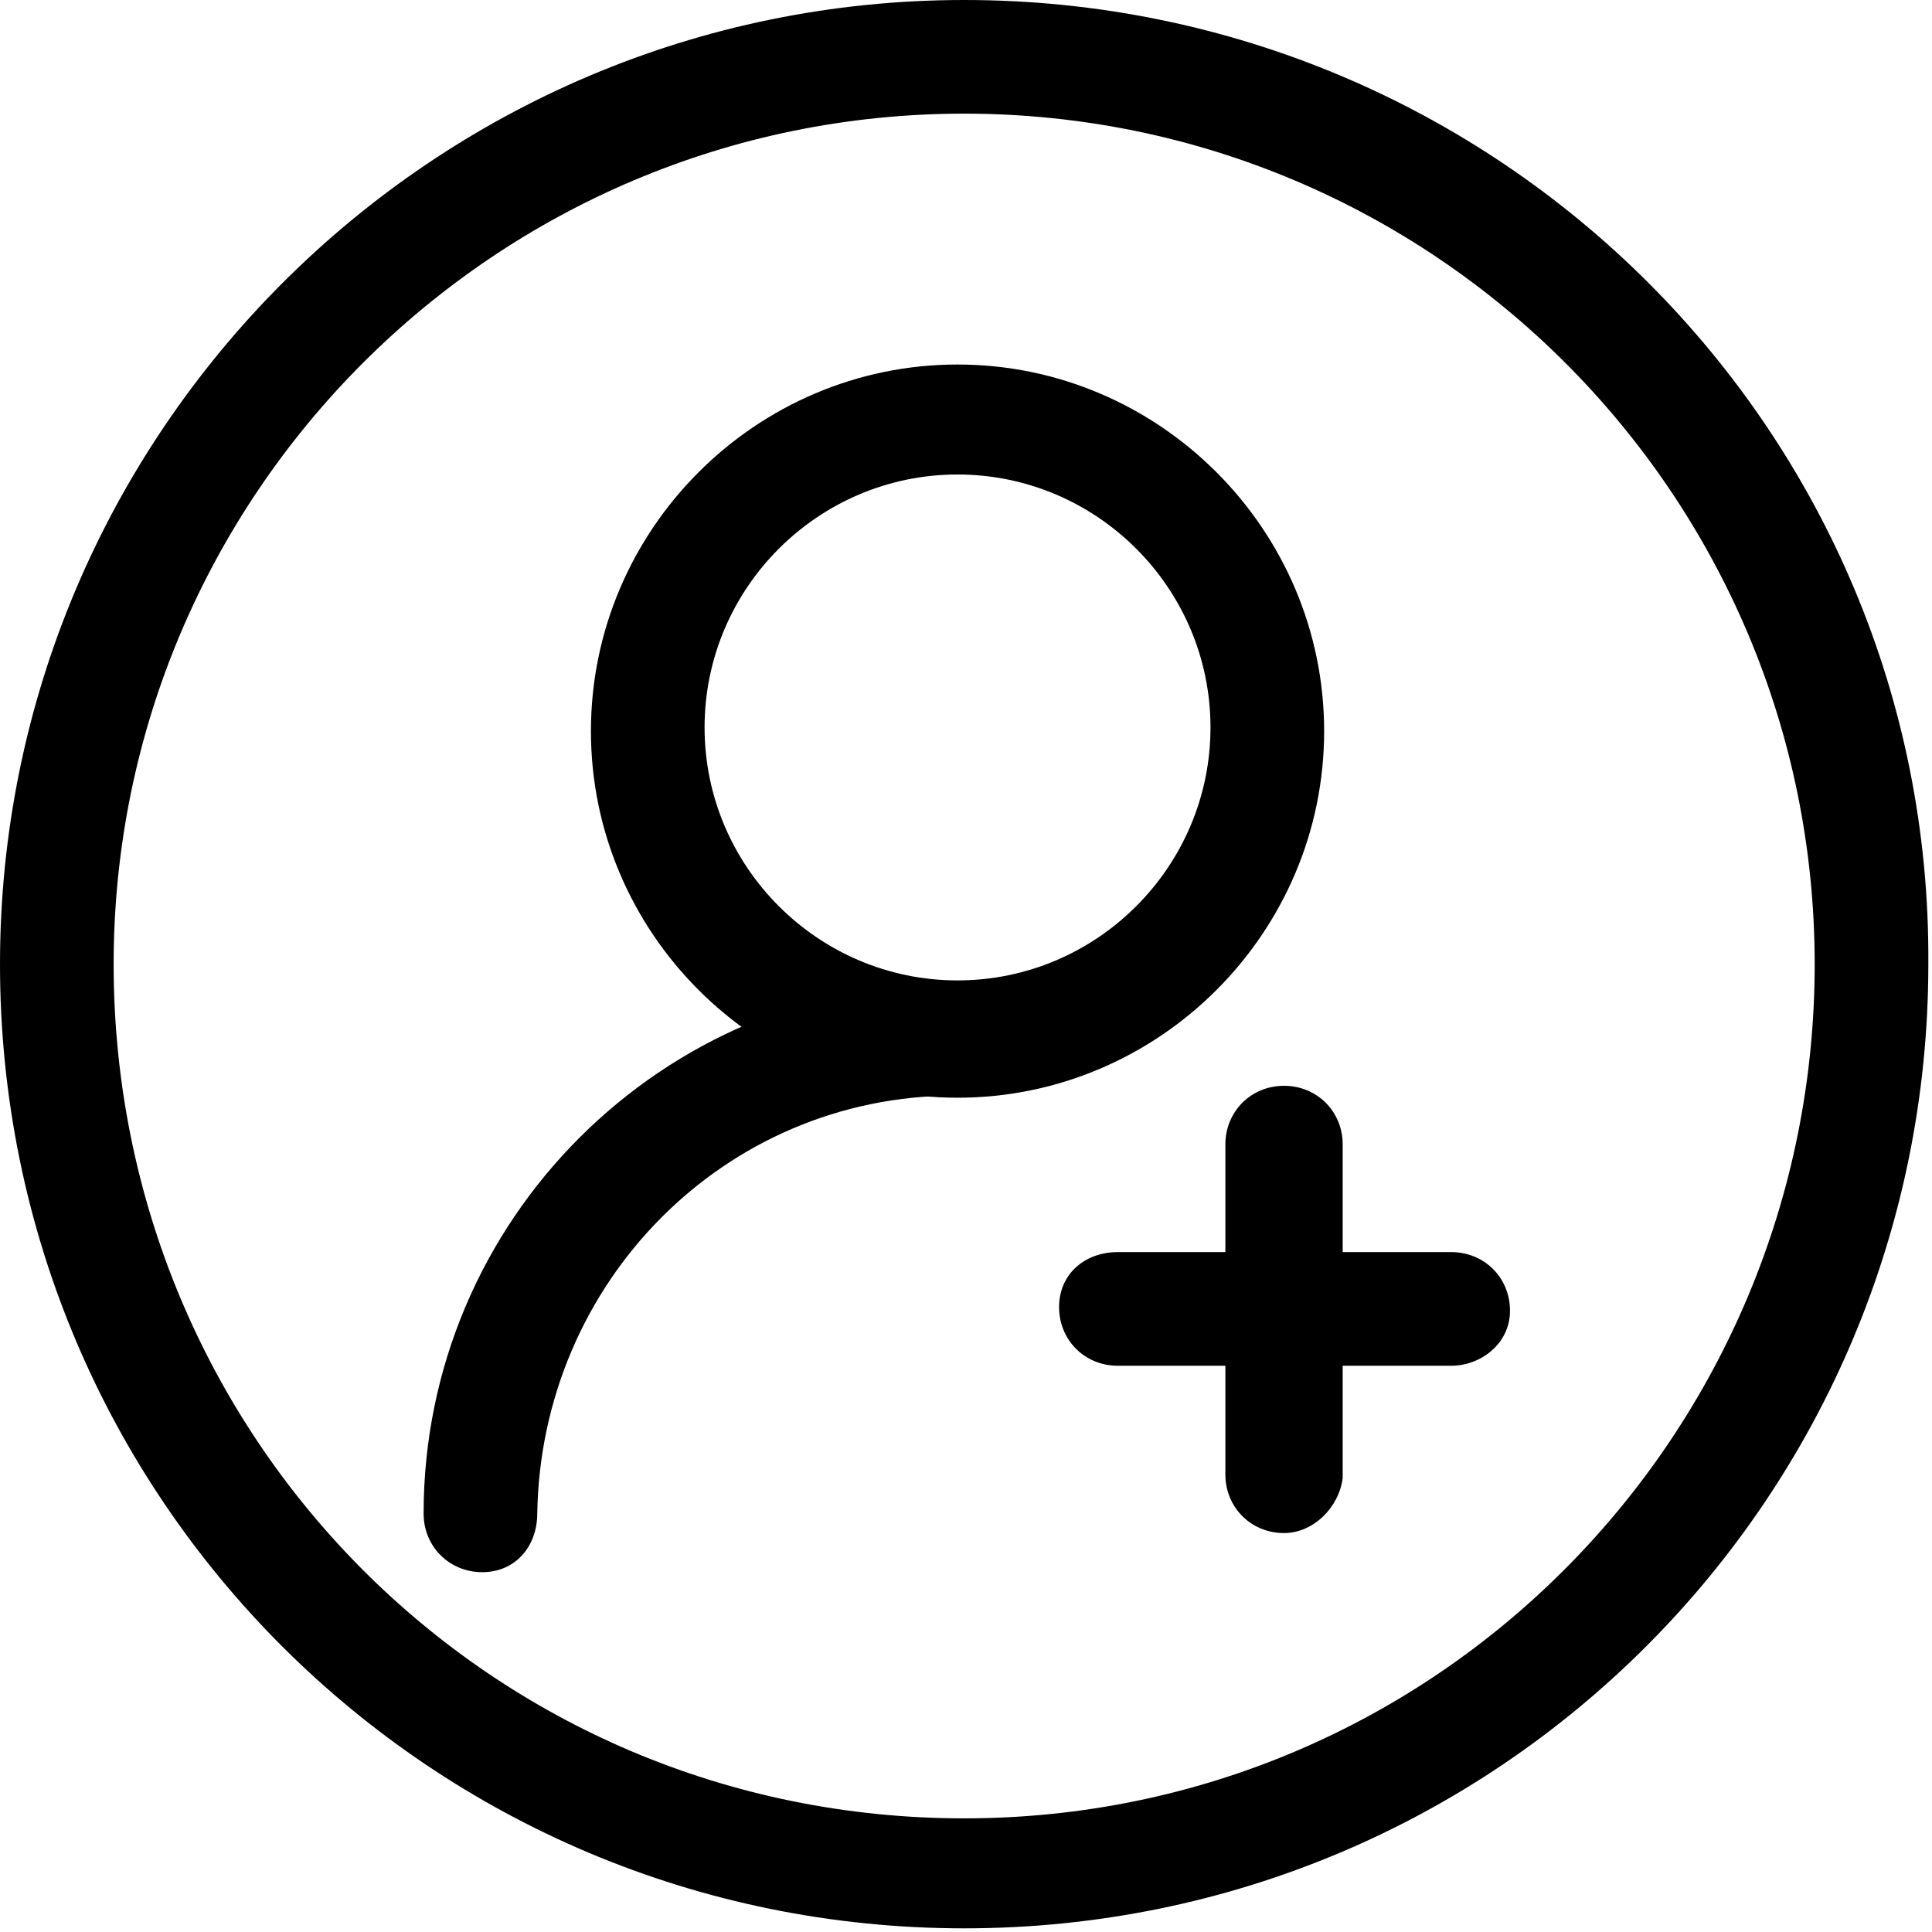 <?xml version="1.0" encoding="utf-8"?>
<!-- Generator: Adobe Illustrator 26.0.1, SVG Export Plug-In . SVG Version: 6.00 Build 0)  -->
<svg version="1.1" id="Group_6387" xmlns="http://www.w3.org/2000/svg" xmlns:xlink="http://www.w3.org/1999/xlink" x="0px" y="0px"
	 viewBox="0 0 52.7 52.7" style="enable-background:new 0 0 52.7 52.7;" xml:space="preserve">
<style type="text/css">
	.st0{fill:#FFFFFF;}
</style>
<g>
	<g id="Group_70" transform="translate(12.055 9.843)">
		<g id="Group_65" transform="translate(4.464)">
			<path id="Path_119" d="M9.6,20.1c-5.5,0-10-4.5-10-10c0-5.5,4.5-10,10-10c5.5,0,10,4.5,10,10C19.6,15.6,15.1,20.1,9.6,20.1z
				 M9.6,3.1c-3.8,0-6.9,3.1-6.9,6.9c0,3.8,3.1,6.9,6.9,6.9c3.8,0,6.9-3.1,6.9-6.9c0,0,0,0,0,0C16.5,6.2,13.4,3.1,9.6,3.1L9.6,3.1z"
				/>
		</g>
		<g id="Group_66" transform="translate(0 16.942)">
			<path id="Path_120" d="M1.1,16.1c-0.9,0-1.6-0.7-1.6-1.6l0,0C-0.5,6.5,6,0,14,0c0.9,0,1.6,0.7,1.6,1.6S14.9,3.1,14,3.1
				C7.7,3.1,2.7,8.2,2.6,14.5C2.6,15.4,2,16.1,1.1,16.1C1.1,16.1,1.1,16.1,1.1,16.1L1.1,16.1z"/>
		</g>
		<g id="Group_69" transform="translate(17.334 19.775)">
			<g id="Group_67" transform="translate(0 4.536)">
				<path id="Path_121" d="M10.2,3.1H1.1c-0.9,0-1.6-0.7-1.6-1.6S0.2,0,1.1,0h9.1c0.9,0,1.6,0.7,1.6,1.6S11,3.1,10.2,3.1z"/>
			</g>
			<g id="Group_68" transform="translate(4.536)">
				<path id="Path_122" d="M1.1,12.2c-0.9,0-1.6-0.7-1.6-1.6l0,0V1.6C-0.5,0.7,0.2,0,1.1,0c0.9,0,1.6,0.7,1.6,1.6v9.1
					C2.6,11.5,1.9,12.2,1.1,12.2C1.1,12.2,1.1,12.2,1.1,12.2z"/>
			</g>
		</g>
	</g>
	<g id="Group_71">
		<path id="Path_123" d="M26.3,3.1c12.8,0,23.2,10.4,23.2,23.2S39.2,49.6,26.3,49.6S3.1,39.2,3.1,26.3l0,0
			C3.1,13.5,13.5,3.1,26.3,3.1 M26.3,0C11.8,0,0,11.8,0,26.3c0,14.6,11.8,26.3,26.3,26.3c14.6,0,26.3-11.8,26.3-26.3l0,0
			C52.7,11.8,40.9,0,26.3,0L26.3,0L26.3,0z"/>
	</g>
</g>
</svg>
